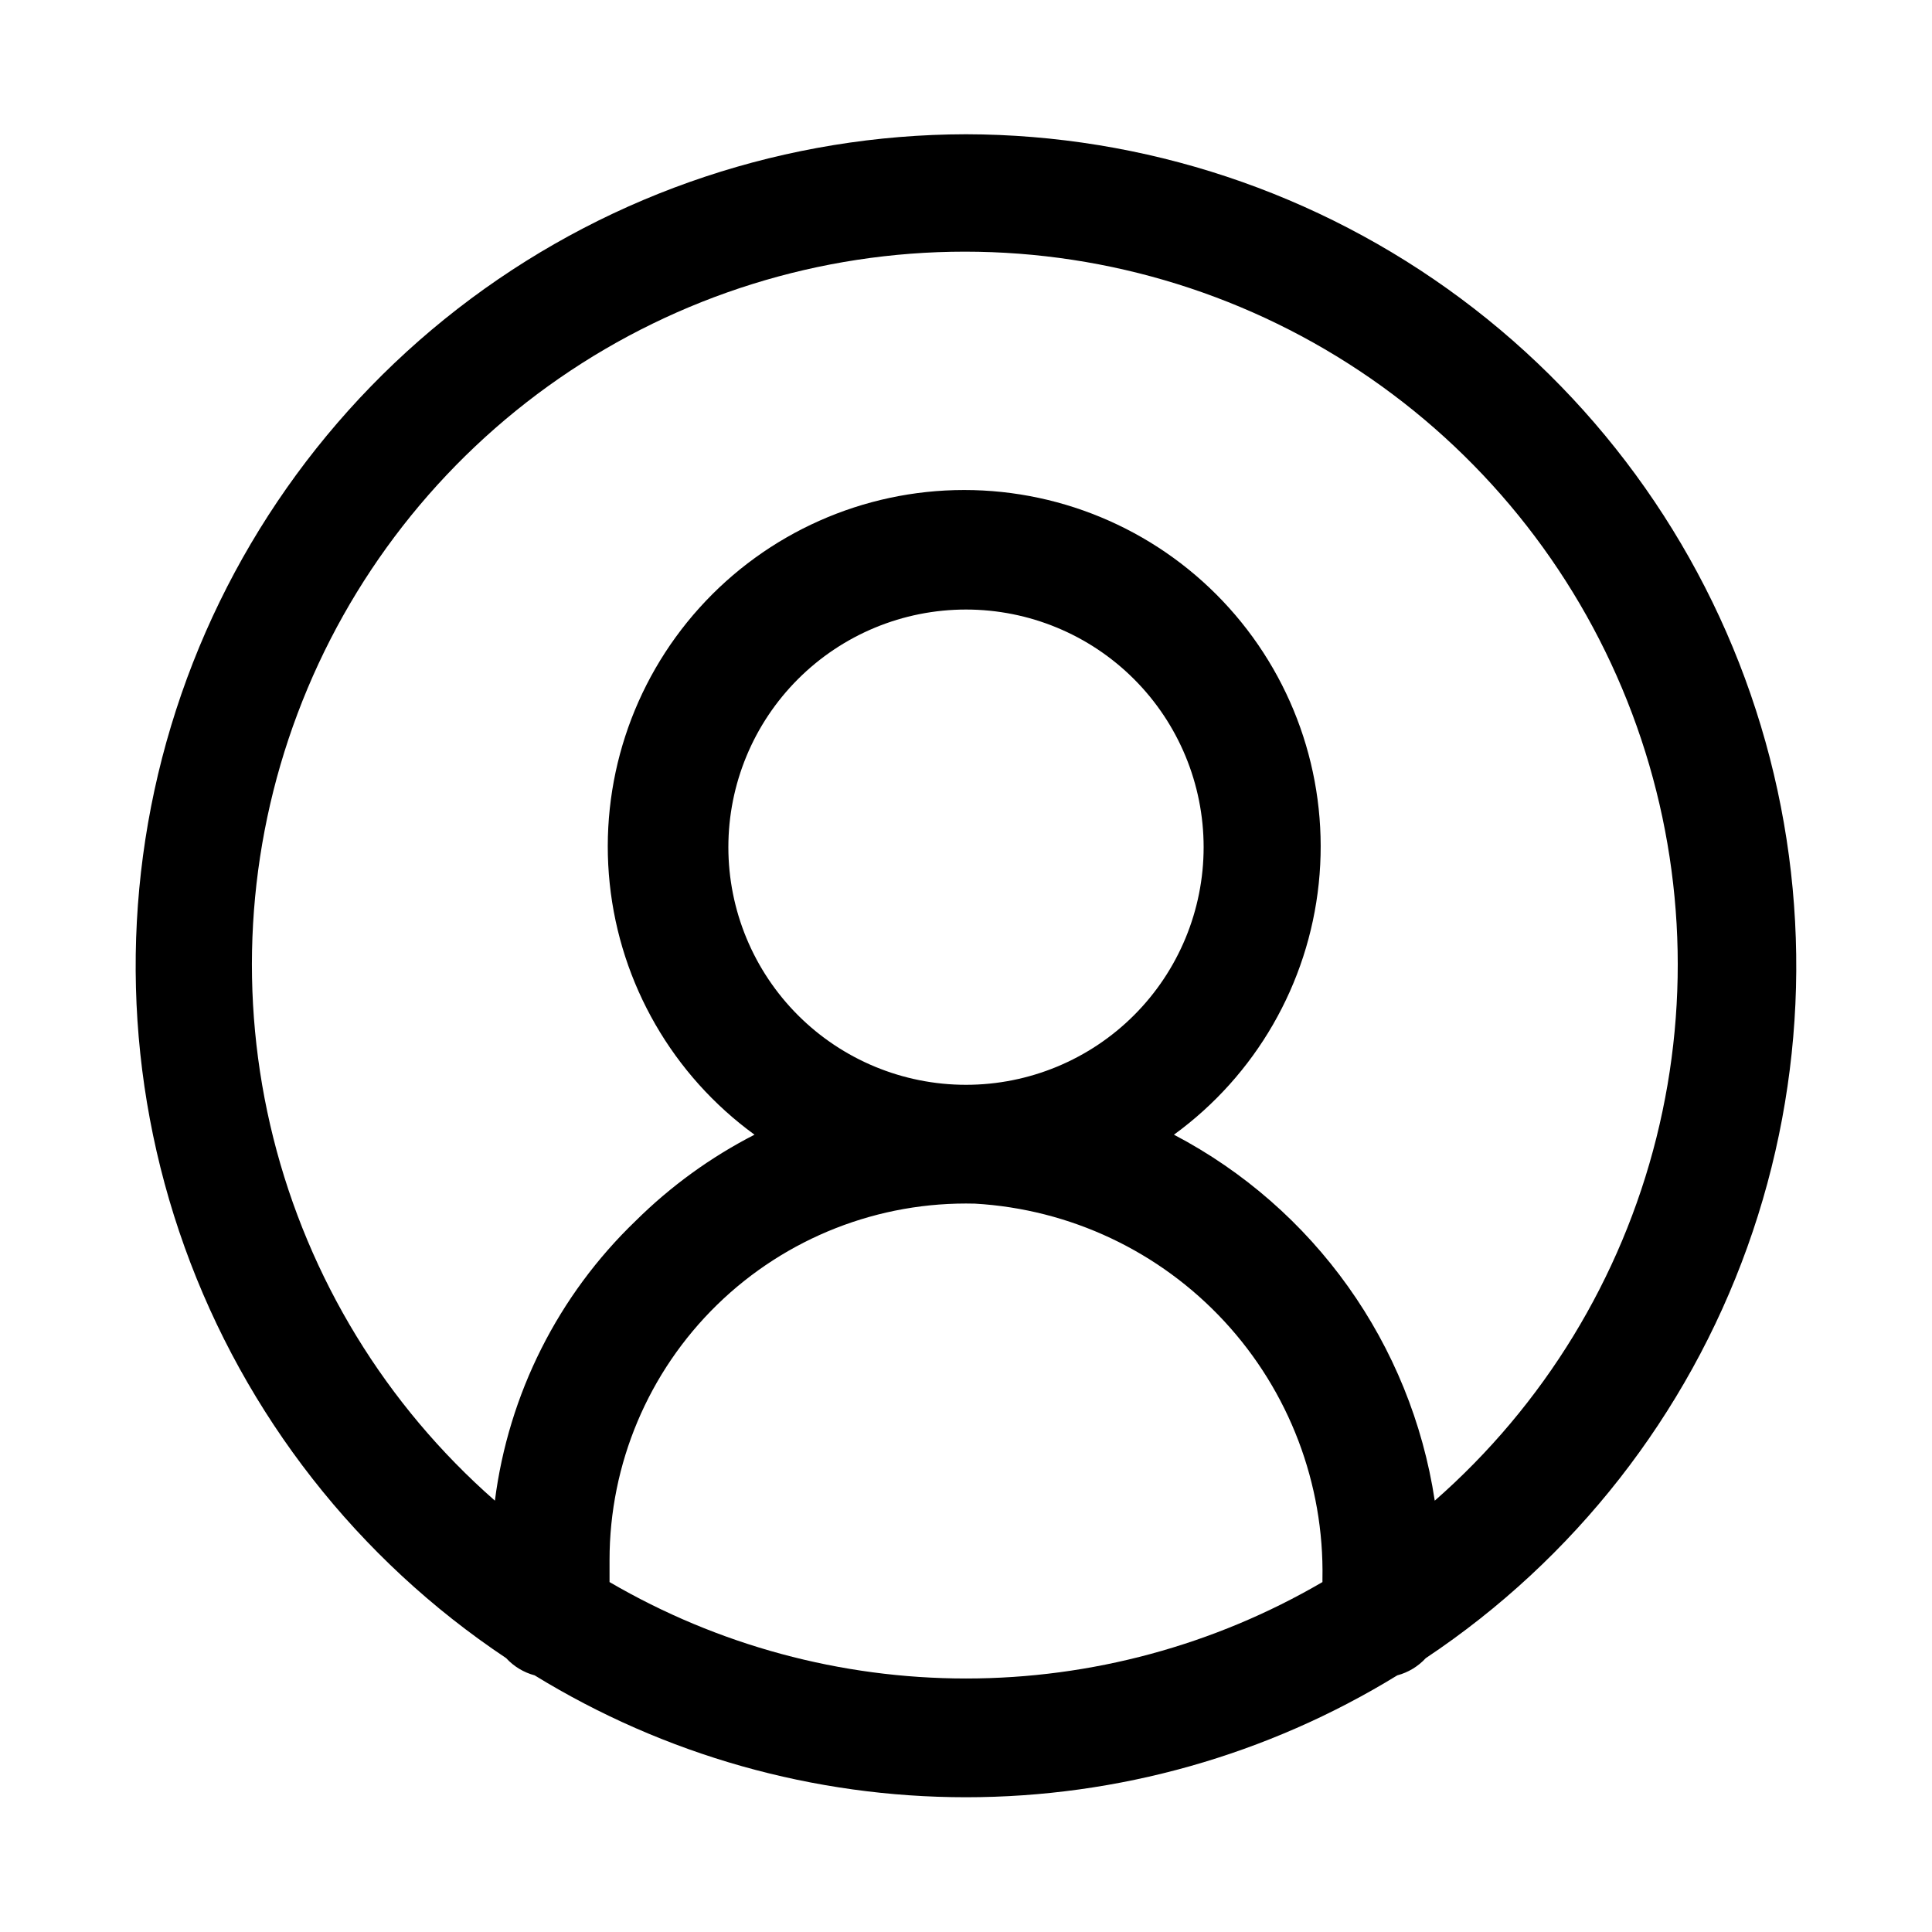 <?xml version="1.0" encoding="UTF-8"?>
<!-- Uploaded to: SVG Repo, www.svgrepo.com, Generator: SVG Repo Mixer Tools -->
<svg fill="#000000" width="800px" height="800px" version="1.1" viewBox="144 144 512 512" xmlns="http://www.w3.org/2000/svg">
 <path d="m400 179.58c-47.281 0.082-93.277 15.359-131.21 43.582-37.93 28.227-65.781 67.895-79.438 113.16-13.66 45.262-12.402 93.715 3.586 138.21 15.988 44.492 45.855 82.668 85.199 108.89 2.031 2.211 4.652 3.793 7.555 4.566 34.387 21.121 73.949 32.301 114.3 32.301 40.352 0 79.918-11.18 114.3-32.301 2.902-0.773 5.523-2.356 7.559-4.566 39.34-26.219 69.211-64.395 85.195-108.89 15.988-44.492 17.246-92.945 3.586-138.21-13.656-45.266-41.508-84.934-79.438-113.16-37.926-28.223-83.926-43.5-131.2-43.582zm-94.465 383.84v-5.984c-0.008-25.465 10.266-49.859 28.496-67.645 18.23-17.785 42.867-27.453 68.328-26.816 25.238 1.457 48.93 12.637 66.102 31.191 17.172 18.551 26.492 43.035 26 68.309v0.789c-28.664 16.734-61.266 25.555-94.461 25.555-33.199 0-65.797-8.82-94.465-25.555zm31.488-194.91c0-16.703 6.633-32.723 18.445-44.531 11.809-11.812 27.828-18.445 44.531-18.445 16.699 0 32.719 6.633 44.531 18.445 11.809 11.809 18.445 27.828 18.445 44.531 0 16.699-6.637 32.719-18.445 44.531-11.812 11.809-27.832 18.445-44.531 18.445-16.703 0-32.723-6.637-44.531-18.445-11.812-11.812-18.445-27.832-18.445-44.531zm187.2 173.18c-6.285-41.488-31.949-77.504-69.117-96.984 21.645-15.746 35.59-39.934 38.375-66.555 2.785-26.617-5.852-53.168-23.766-73.055-17.91-19.887-43.422-31.238-70.184-31.238-26.766 0-52.273 11.352-70.188 31.238-17.914 19.887-26.551 46.438-23.766 73.055 2.785 26.621 16.734 50.809 38.375 66.555-11.605 5.949-22.227 13.648-31.488 22.828-20.543 19.73-33.711 45.902-37.312 74.156-28.895-25.328-49.379-58.863-58.723-96.137-9.344-37.27-7.102-76.504 6.43-112.46 13.531-35.965 37.707-66.945 69.301-88.816 31.594-21.867 69.102-33.586 107.53-33.586 38.426 0 75.934 11.719 107.53 33.586 31.594 21.871 55.77 52.852 69.301 88.816 13.531 35.961 15.773 75.195 6.43 112.46-9.344 37.273-29.828 70.809-58.723 96.137z"/>
</svg>